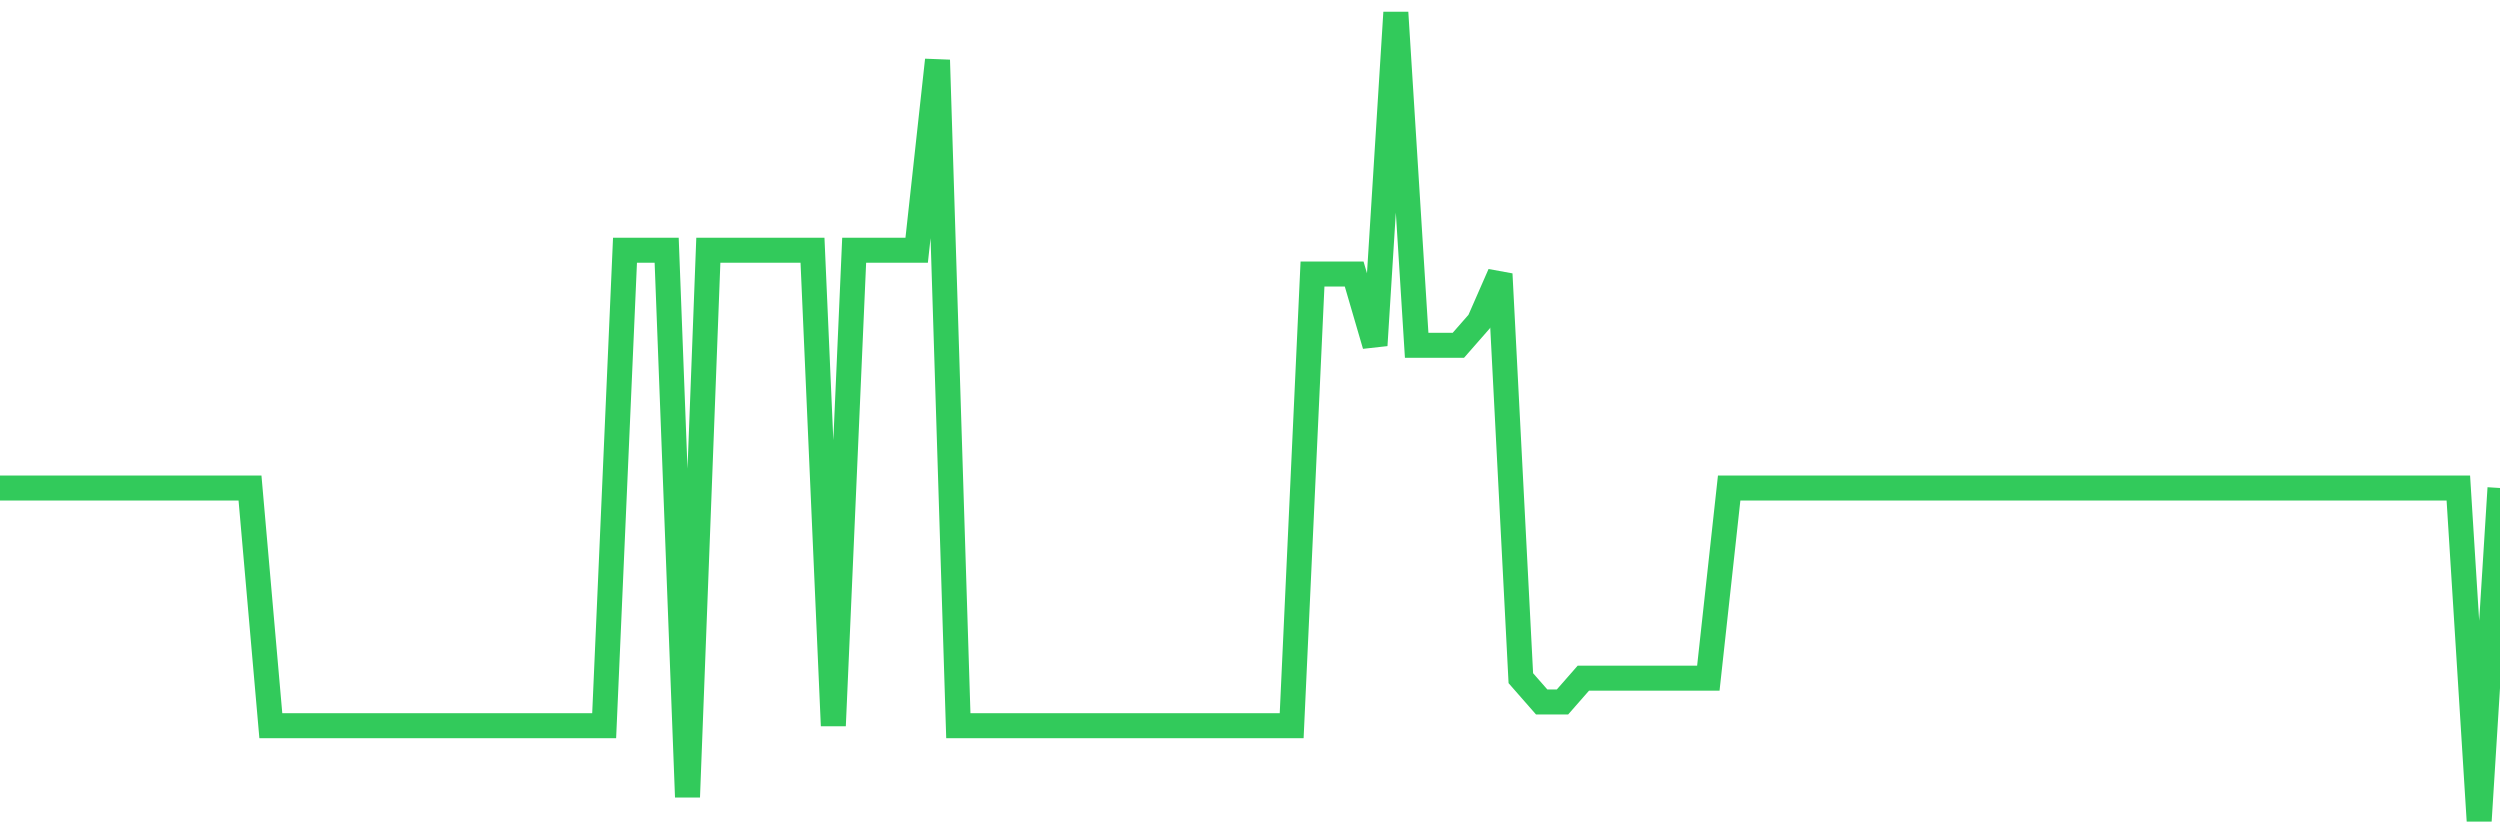 <svg
  xmlns="http://www.w3.org/2000/svg"
  xmlns:xlink="http://www.w3.org/1999/xlink"
  width="120"
  height="40"
  viewBox="0 0 120 40"
  preserveAspectRatio="none"
>
  <polyline
    points="0,23.424 1,23.424 2,23.424 3,23.424 4,23.424 5,23.424 6,23.424 7,23.424 8,23.424 9,23.424 10,23.424 11,23.424 12,23.424 13,34.835 14,34.835 15,34.835 16,34.835 17,34.835 18,34.835 19,34.835 20,34.835 21,34.835 22,34.835 23,34.835 24,34.835 25,34.835 26,34.835 27,34.835 28,34.835 29,34.835 30,12.012 31,12.012 32,12.012 33,38.259 34,12.012 35,12.012 36,12.012 37,12.012 38,12.012 39,12.012 40,34.835 41,12.012 42,12.012 43,12.012 44,12.012 45,2.882 46,34.835 47,34.835 48,34.835 49,34.835 50,34.835 51,34.835 52,34.835 53,34.835 54,34.835 55,34.835 56,34.835 57,34.835 58,34.835 59,34.835 60,34.835 61,34.835 62,34.835 63,13.153 64,13.153 65,13.153 66,16.576 67,0.6 68,16.576 69,16.576 70,16.576 71,15.435 72,13.153 73,32.553 74,33.694 75,33.694 76,32.553 77,32.553 78,32.553 79,32.553 80,32.553 81,32.553 82,32.553 83,23.424 84,23.424 85,23.424 86,23.424 87,23.424 88,23.424 89,23.424 90,23.424 91,23.424 92,23.424 93,23.424 94,23.424 95,23.424 96,23.424 97,23.424 98,23.424 99,23.424 100,23.424 101,23.424 102,23.424 103,23.424 104,23.424 105,23.424 106,23.424 107,23.424 108,23.424 109,23.424 110,23.424 111,23.424 112,23.424 113,23.424 114,23.424 115,23.424 116,23.424 117,23.424 118,23.424 119,39.4 120,23.424"
    fill="none"
    stroke="#32ca5b"
    stroke-width="1.2"
  >
  </polyline>
</svg>